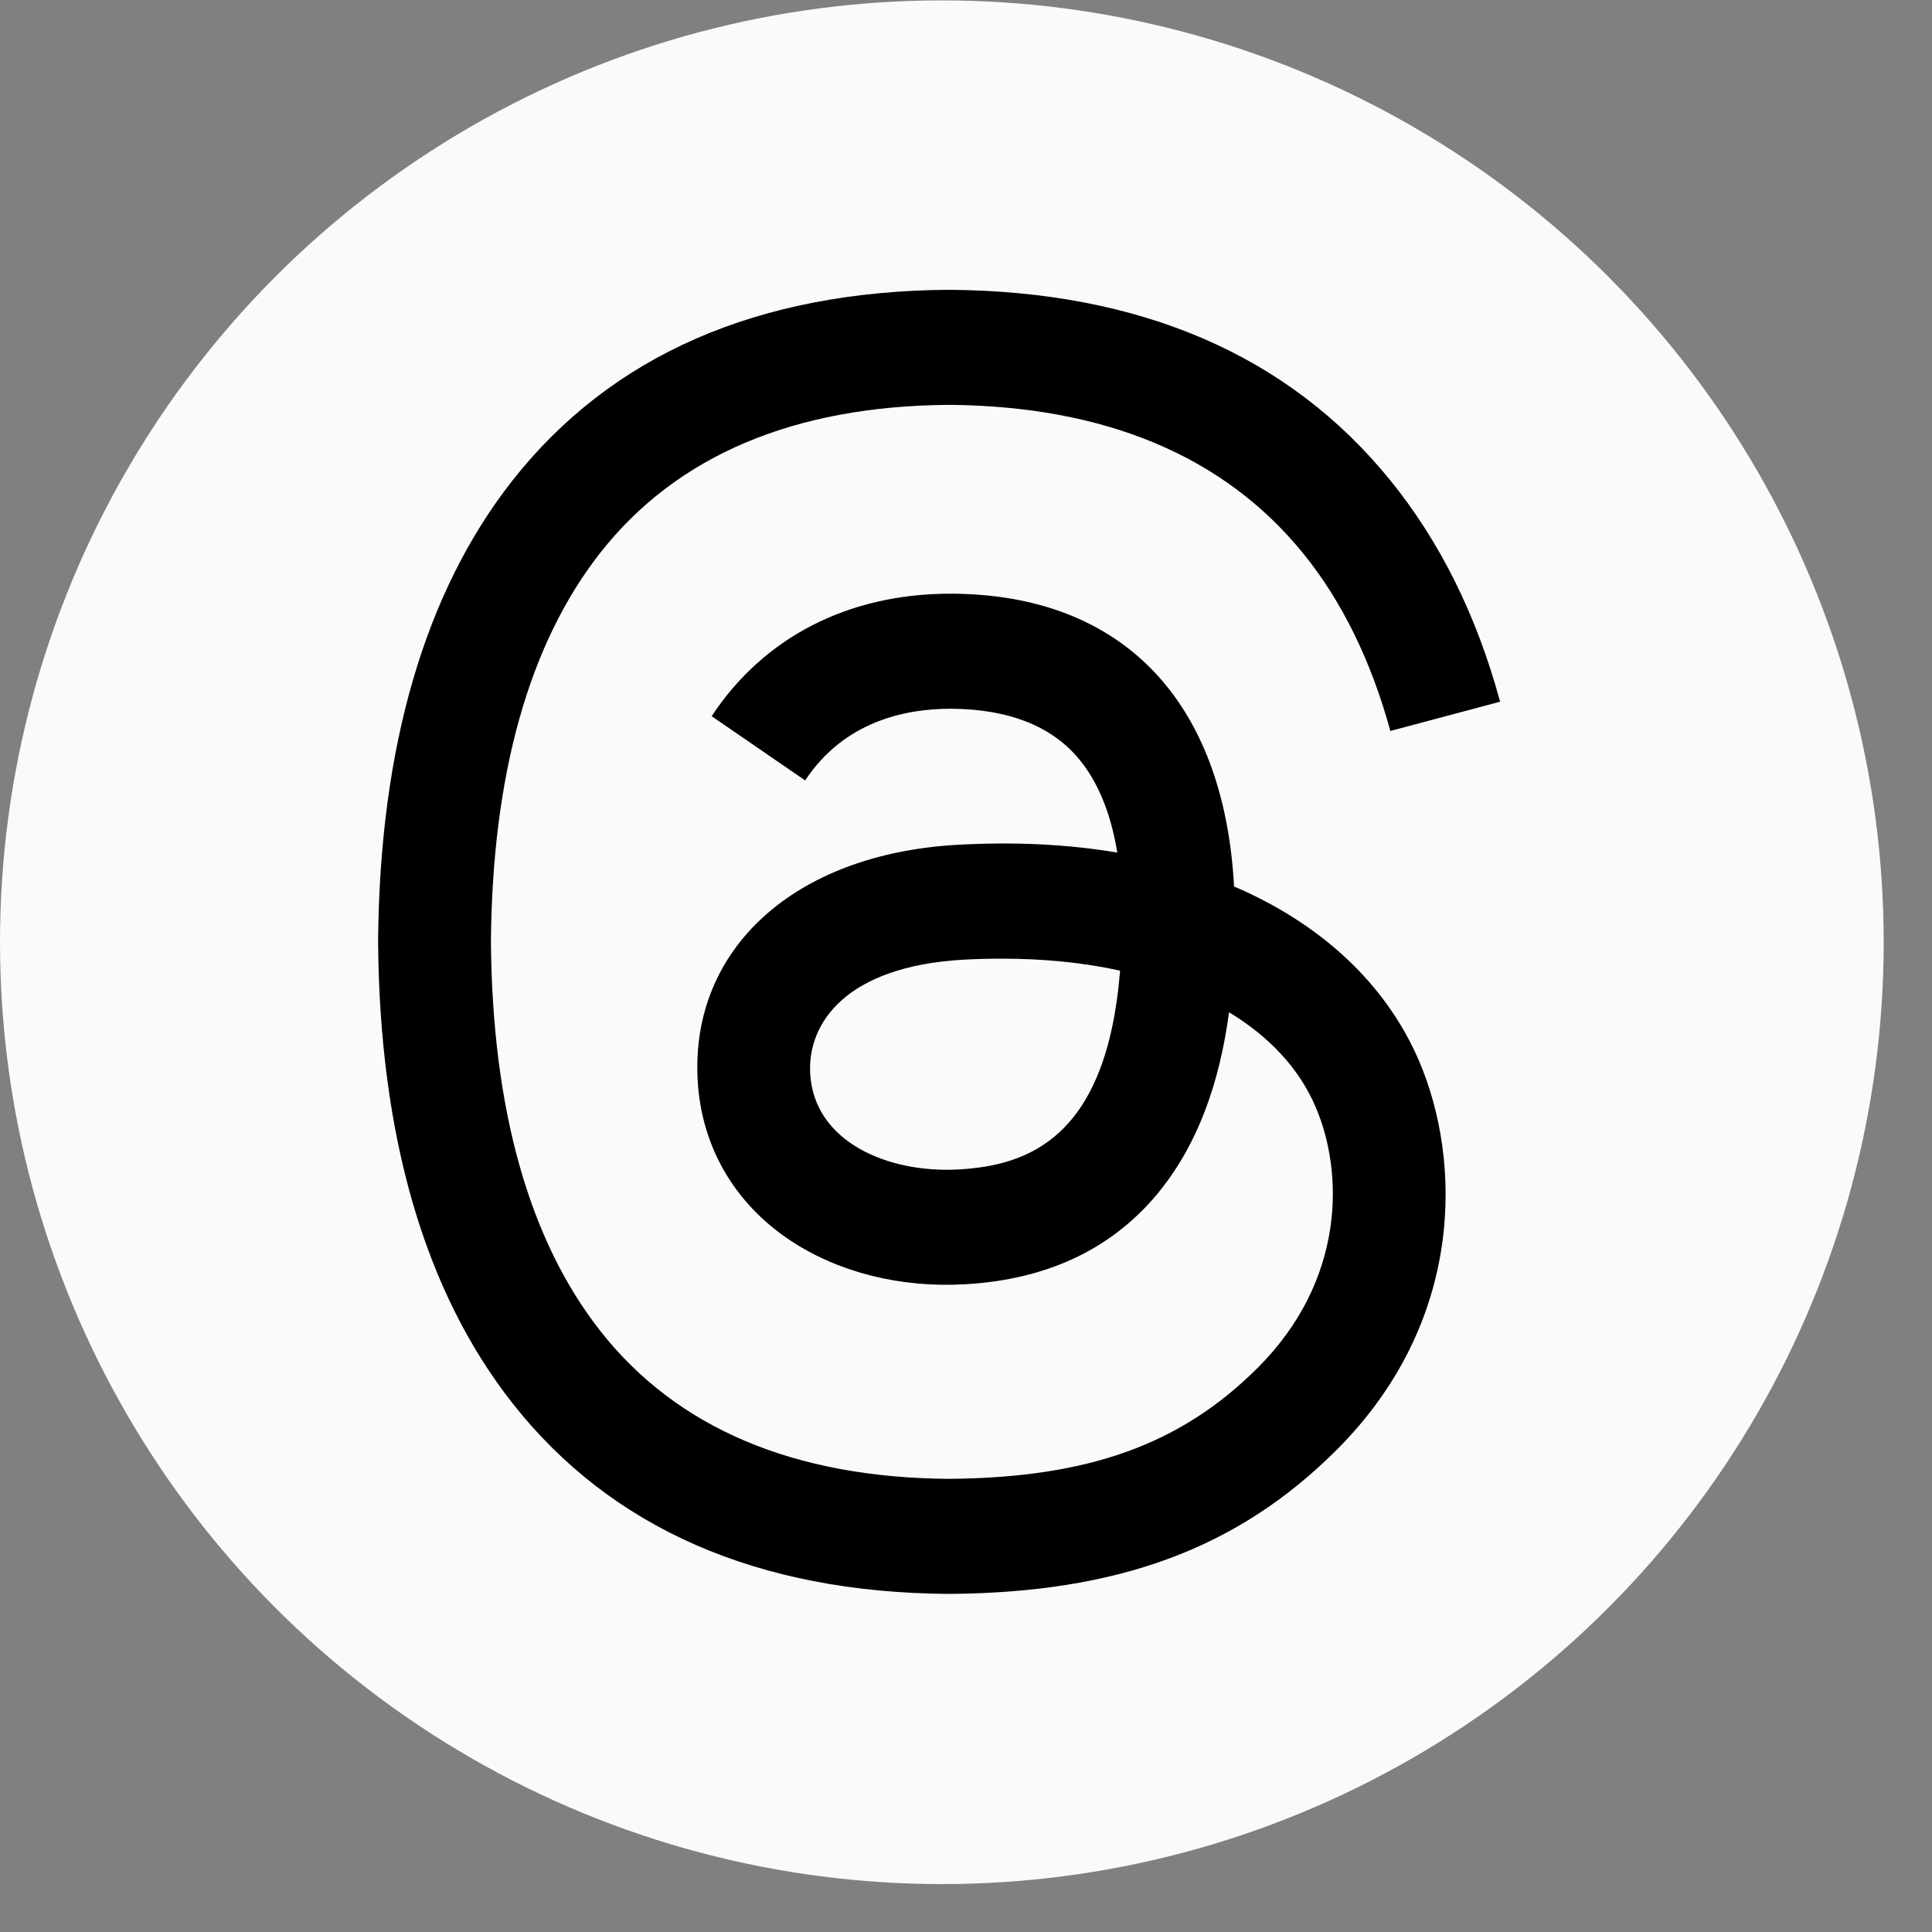 <svg width="20" height="20" viewBox="0 0 20 20" fill="none" xmlns="http://www.w3.org/2000/svg">
<rect x="0" y="0" width="20" height="20" fill="#808080" stroke="none"/>
<circle cx="9.75" cy="9.754" r="9.75" fill="#FAFAFA"/>
<g clip-path="url(#clip0_1192_466)">
<path d="M12.952 9.257C12.894 9.229 12.835 9.202 12.775 9.177C12.671 7.257 11.621 6.157 9.86 6.146C9.852 6.146 9.844 6.146 9.836 6.146C8.782 6.146 7.906 6.596 7.367 7.414L8.335 8.079C8.738 7.468 9.371 7.337 9.836 7.337C9.842 7.337 9.847 7.337 9.852 7.337C10.432 7.341 10.87 7.51 11.153 7.838C11.36 8.078 11.498 8.409 11.566 8.826C11.052 8.739 10.495 8.712 9.901 8.746C8.226 8.843 7.149 9.819 7.222 11.177C7.258 11.865 7.601 12.458 8.187 12.845C8.683 13.172 9.321 13.332 9.984 13.295C10.86 13.247 11.547 12.913 12.027 12.302C12.391 11.838 12.621 11.237 12.723 10.479C13.14 10.731 13.45 11.062 13.62 11.461C13.911 12.138 13.928 13.252 13.02 14.159C12.224 14.954 11.267 15.298 9.821 15.309C8.217 15.297 7.005 14.783 6.216 13.78C5.478 12.841 5.096 11.486 5.082 9.75C5.096 8.015 5.478 6.659 6.216 5.72C7.005 4.717 8.217 4.203 9.821 4.191C11.437 4.203 12.671 4.72 13.489 5.727C13.891 6.221 14.194 6.842 14.393 7.567L15.529 7.264C15.287 6.372 14.906 5.604 14.388 4.967C13.338 3.675 11.803 3.014 9.825 3H9.817C7.843 3.014 6.325 3.678 5.305 4.974C4.398 6.128 3.93 7.733 3.914 9.745L3.914 9.75L3.914 9.755C3.93 11.767 4.398 13.372 5.305 14.526C6.325 15.822 7.843 16.486 9.817 16.5H9.825C11.58 16.488 12.817 16.028 13.836 15.01C15.17 13.678 15.13 12.008 14.69 10.983C14.375 10.248 13.774 9.651 12.952 9.257ZM9.922 12.106C9.188 12.147 8.425 11.818 8.387 11.112C8.359 10.589 8.76 10.005 9.967 9.935C10.105 9.927 10.241 9.924 10.374 9.924C10.812 9.924 11.222 9.966 11.595 10.048C11.456 11.784 10.64 12.066 9.922 12.106Z" fill="black"/>
</g>
<defs>
<clipPath id="clip0_1192_466">
<rect width="13.5" height="13.5" fill="white" transform="translate(3 3)"/>
</clipPath>
</defs>
</svg>
